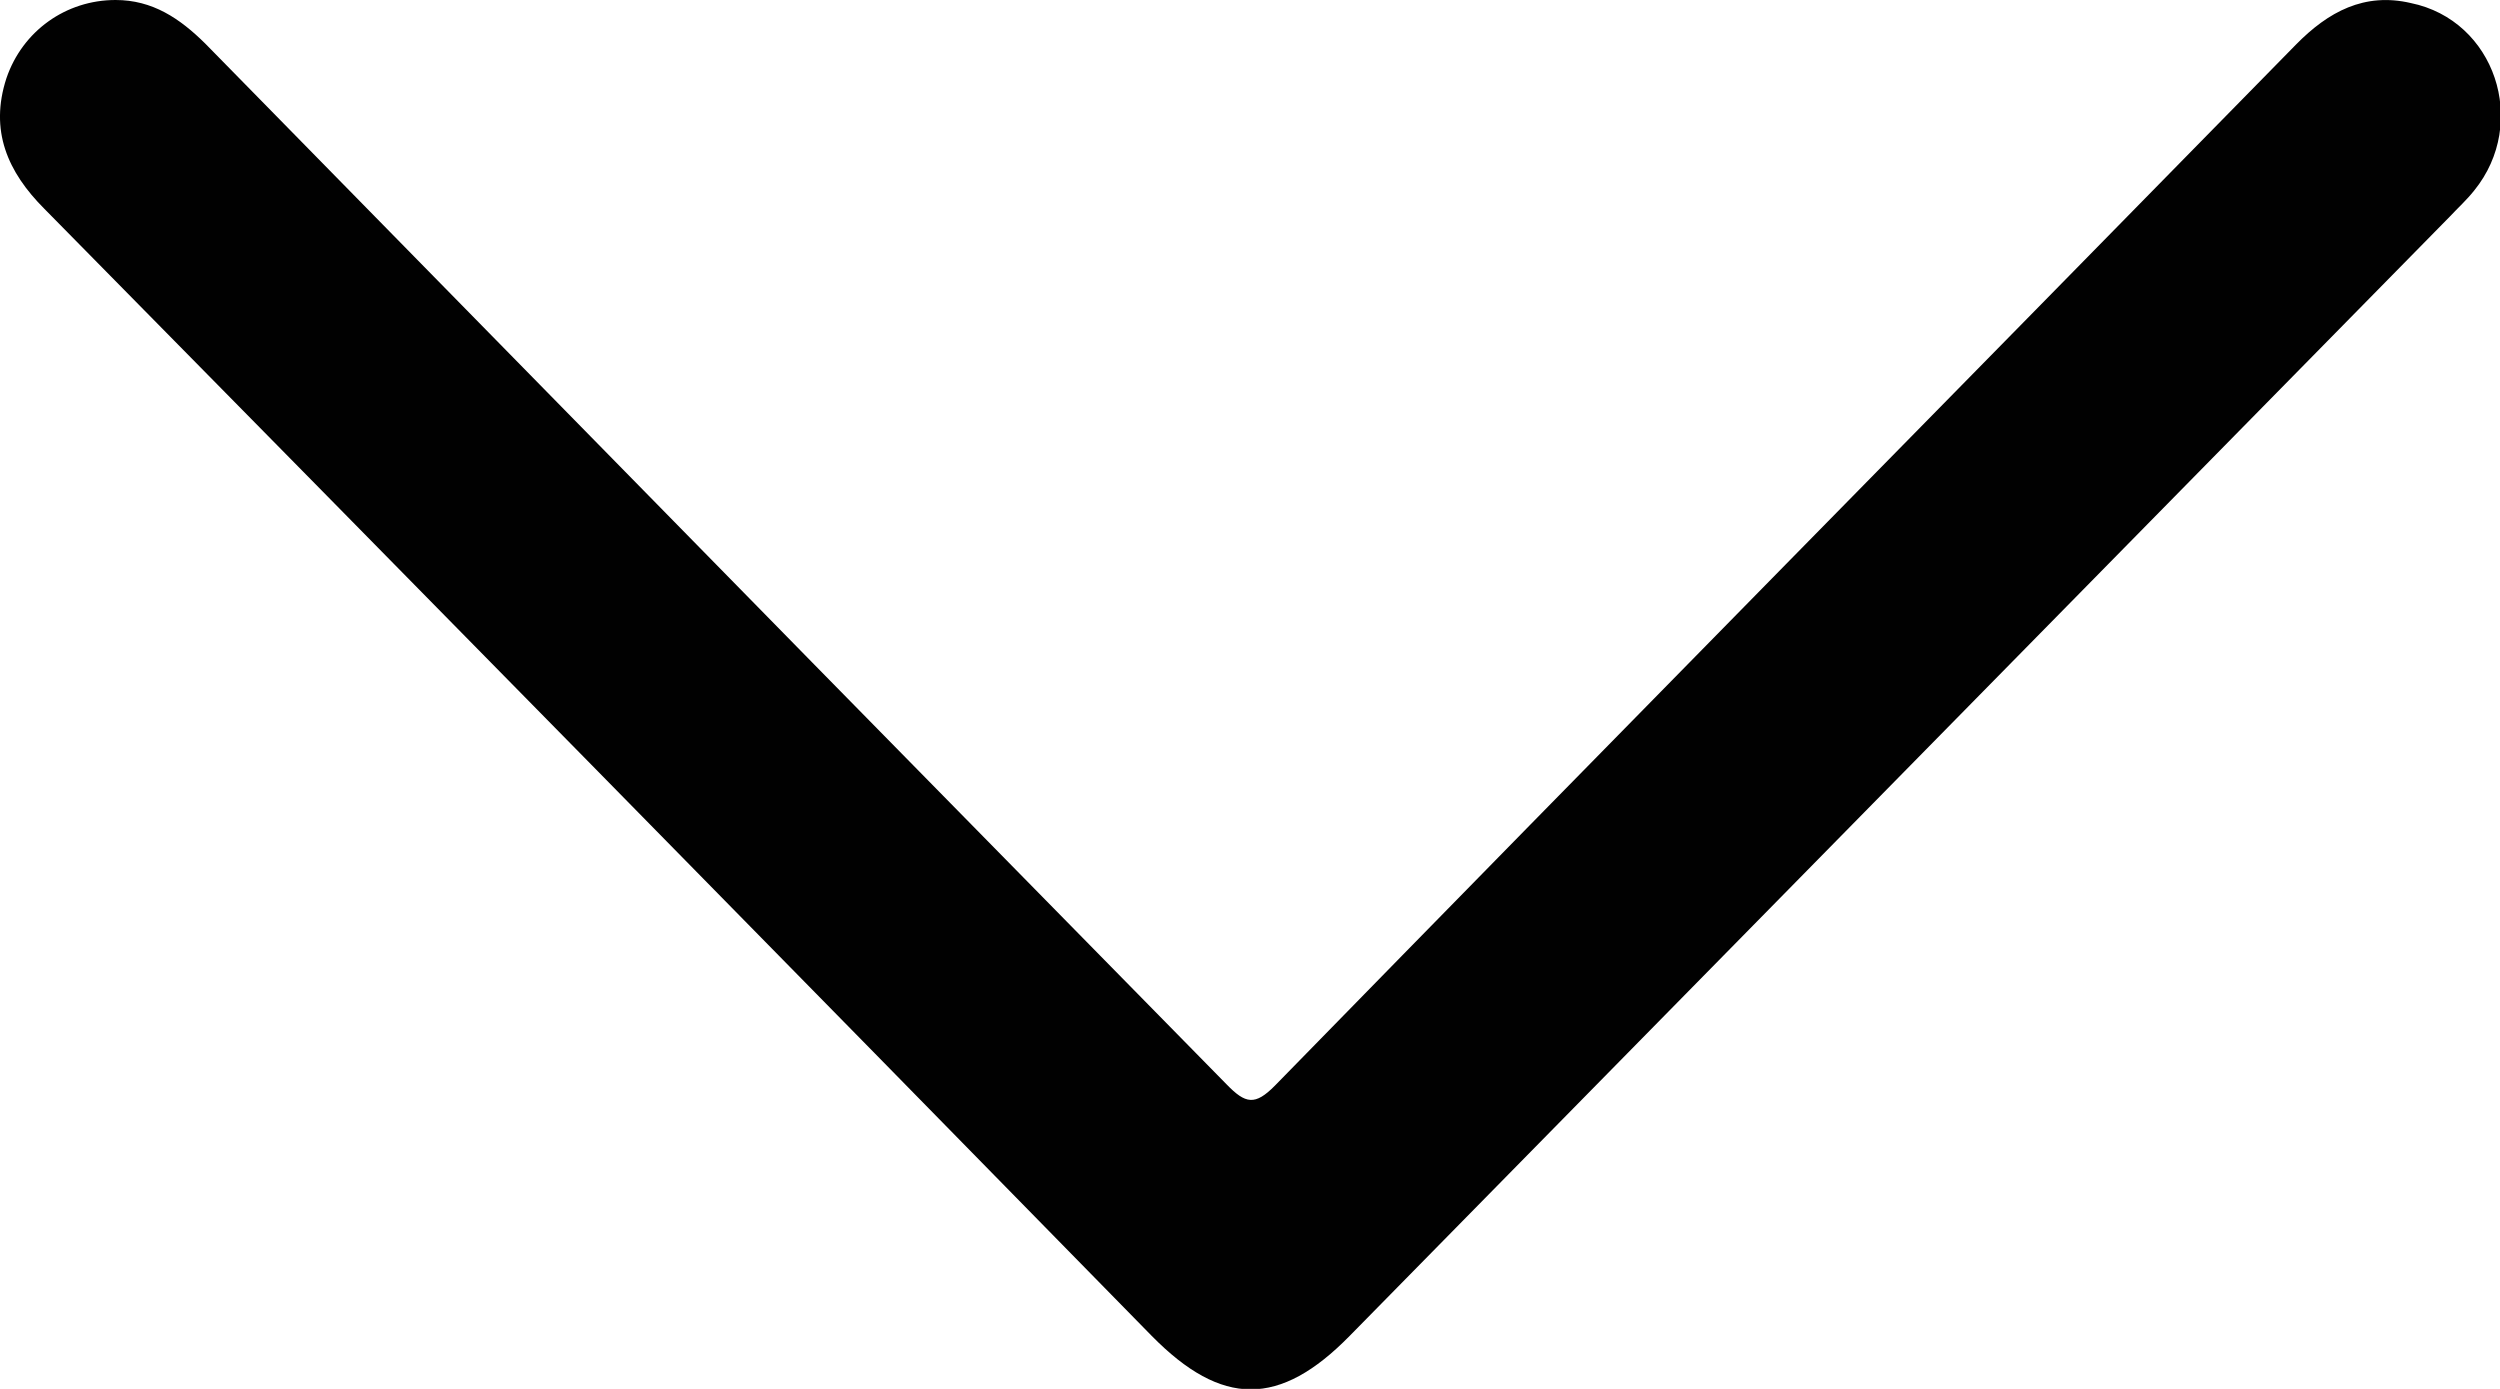 <svg width="9" height="5" viewBox="0 0 9 5" fill="none" xmlns="http://www.w3.org/2000/svg">
<g clip-path="url(#clip0_0_225)">
<path d="M0.416 0C0.549 0 0.647 0.066 0.739 0.157C1.302 0.731 1.865 1.305 2.428 1.879C3.089 2.554 3.754 3.229 4.416 3.904C4.484 3.974 4.518 3.981 4.59 3.908C5.814 2.655 7.042 1.409 8.266 0.16C8.382 0.042 8.512 -0.028 8.679 0.011C8.982 0.073 9.105 0.442 8.907 0.686C8.88 0.72 8.849 0.748 8.819 0.78C7.499 2.123 6.179 3.466 4.859 4.809C4.607 5.066 4.399 5.066 4.146 4.809C2.82 3.455 1.49 2.102 0.16 0.752C0.027 0.619 -0.038 0.47 0.023 0.282C0.081 0.111 0.238 0 0.416 0Z" fill="#010101"/>
</g>
<defs>
<clipPath id="clip0_0_225">
<rect width="9" height="5" fill="white"/>
</clipPath>
</defs>
</svg>
